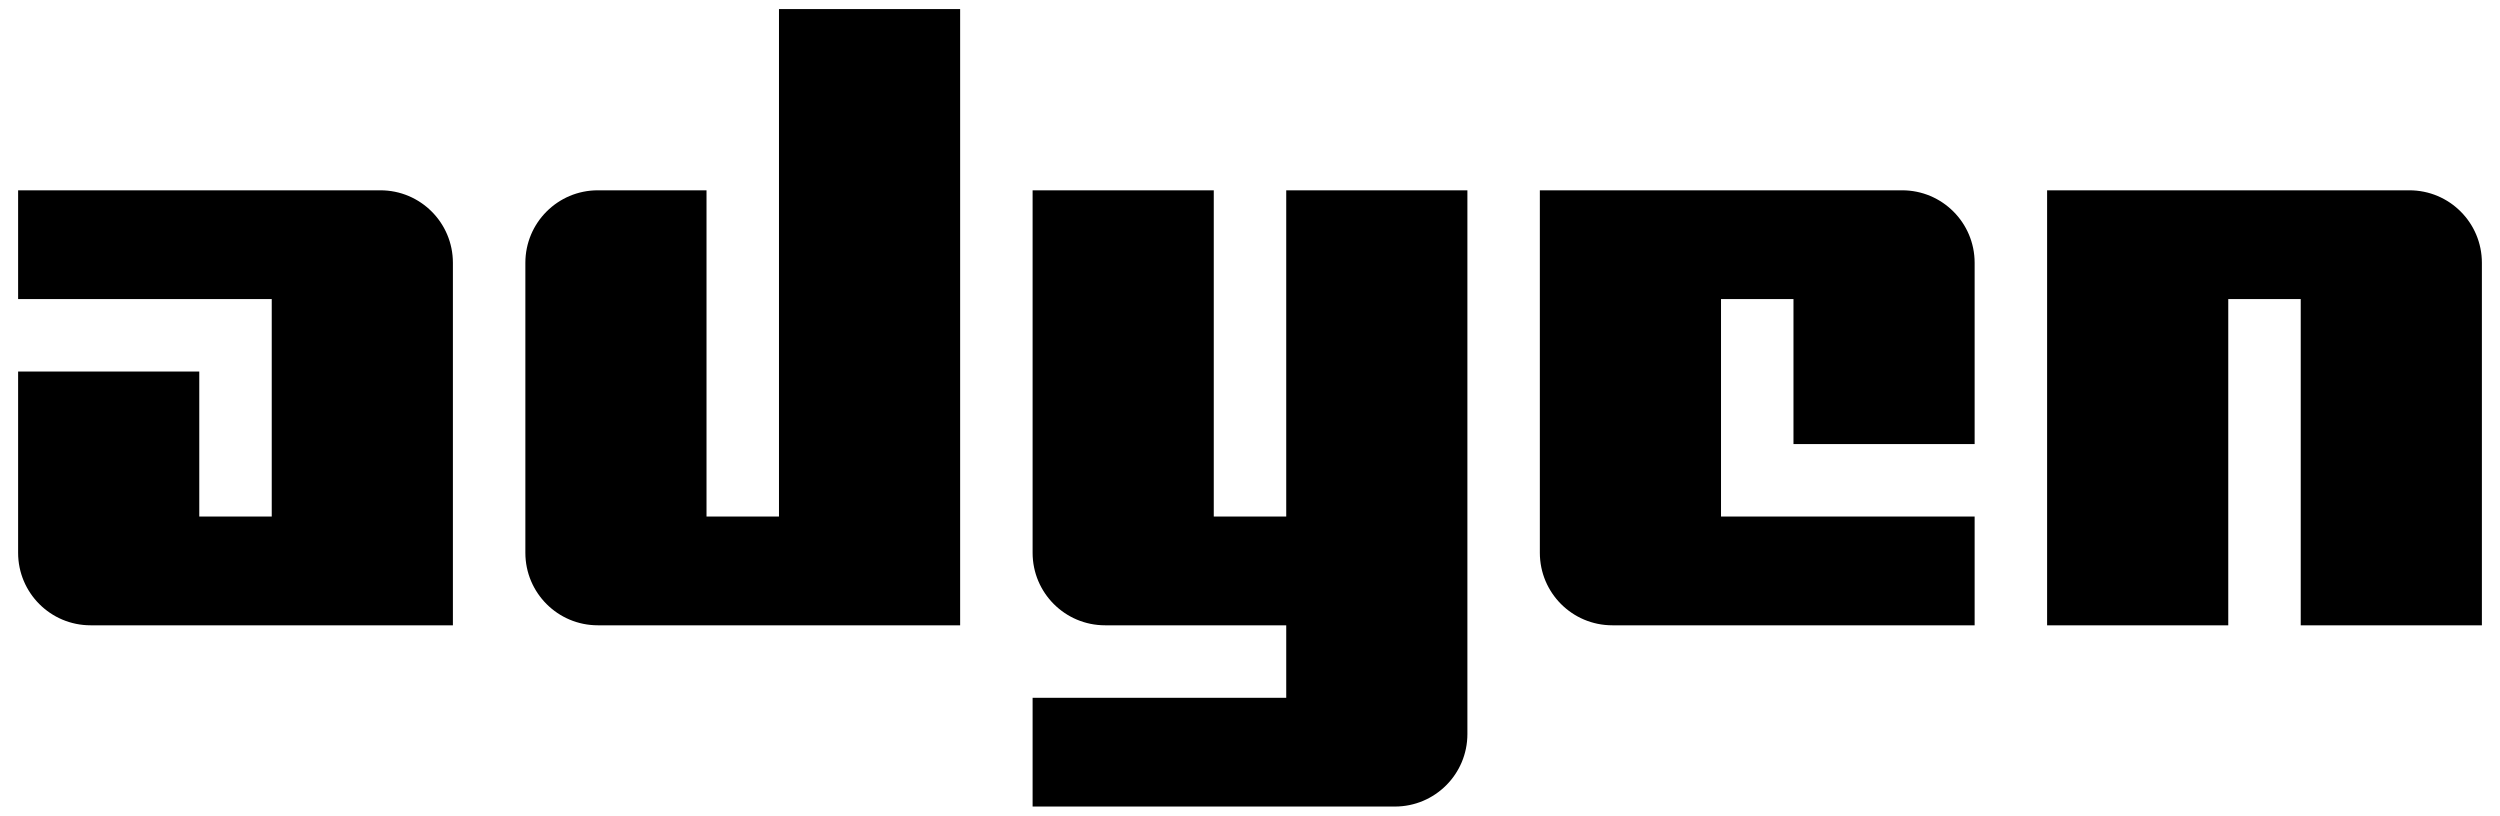 <svg width="282" height="92" viewBox="0 0 282 92" fill="none" xmlns="http://www.w3.org/2000/svg">
<path d="M2.043 21.467H42.913C47.429 21.467 51.087 25.126 51.087 29.645V70.534H10.217C5.701 70.534 2.043 66.874 2.043 62.356V41.911H22.478V58.267H30.652V33.733H2.043V21.467Z" fill="black"/>
<path d="M230.913 21.467V70.534H251.348V33.733H259.522V70.534H279.957V29.645C279.957 25.126 276.299 21.467 271.783 21.467H230.913Z" fill="black"/>
<path d="M116.478 90.978H157.347C161.864 90.978 165.522 87.318 165.522 82.8V21.467H145.087V58.267H136.913V21.467H116.478V62.356C116.478 66.874 120.136 70.534 124.652 70.534H145.087V78.711H116.478V90.978Z" fill="black"/>
<path d="M222.739 70.534H181.869C177.353 70.534 173.695 66.874 173.695 62.356V21.467H214.565C219.081 21.467 222.739 25.126 222.739 29.645V50.089H202.304V33.733H194.13V58.267H222.739V70.534Z" fill="black"/>
<path d="M108.304 1.022V70.534H67.434C62.919 70.534 59.261 66.874 59.261 62.356V29.645C59.261 25.126 62.919 21.467 67.434 21.467H79.695V58.267H87.869V1.022H108.304Z" fill="black"/>
</svg>
